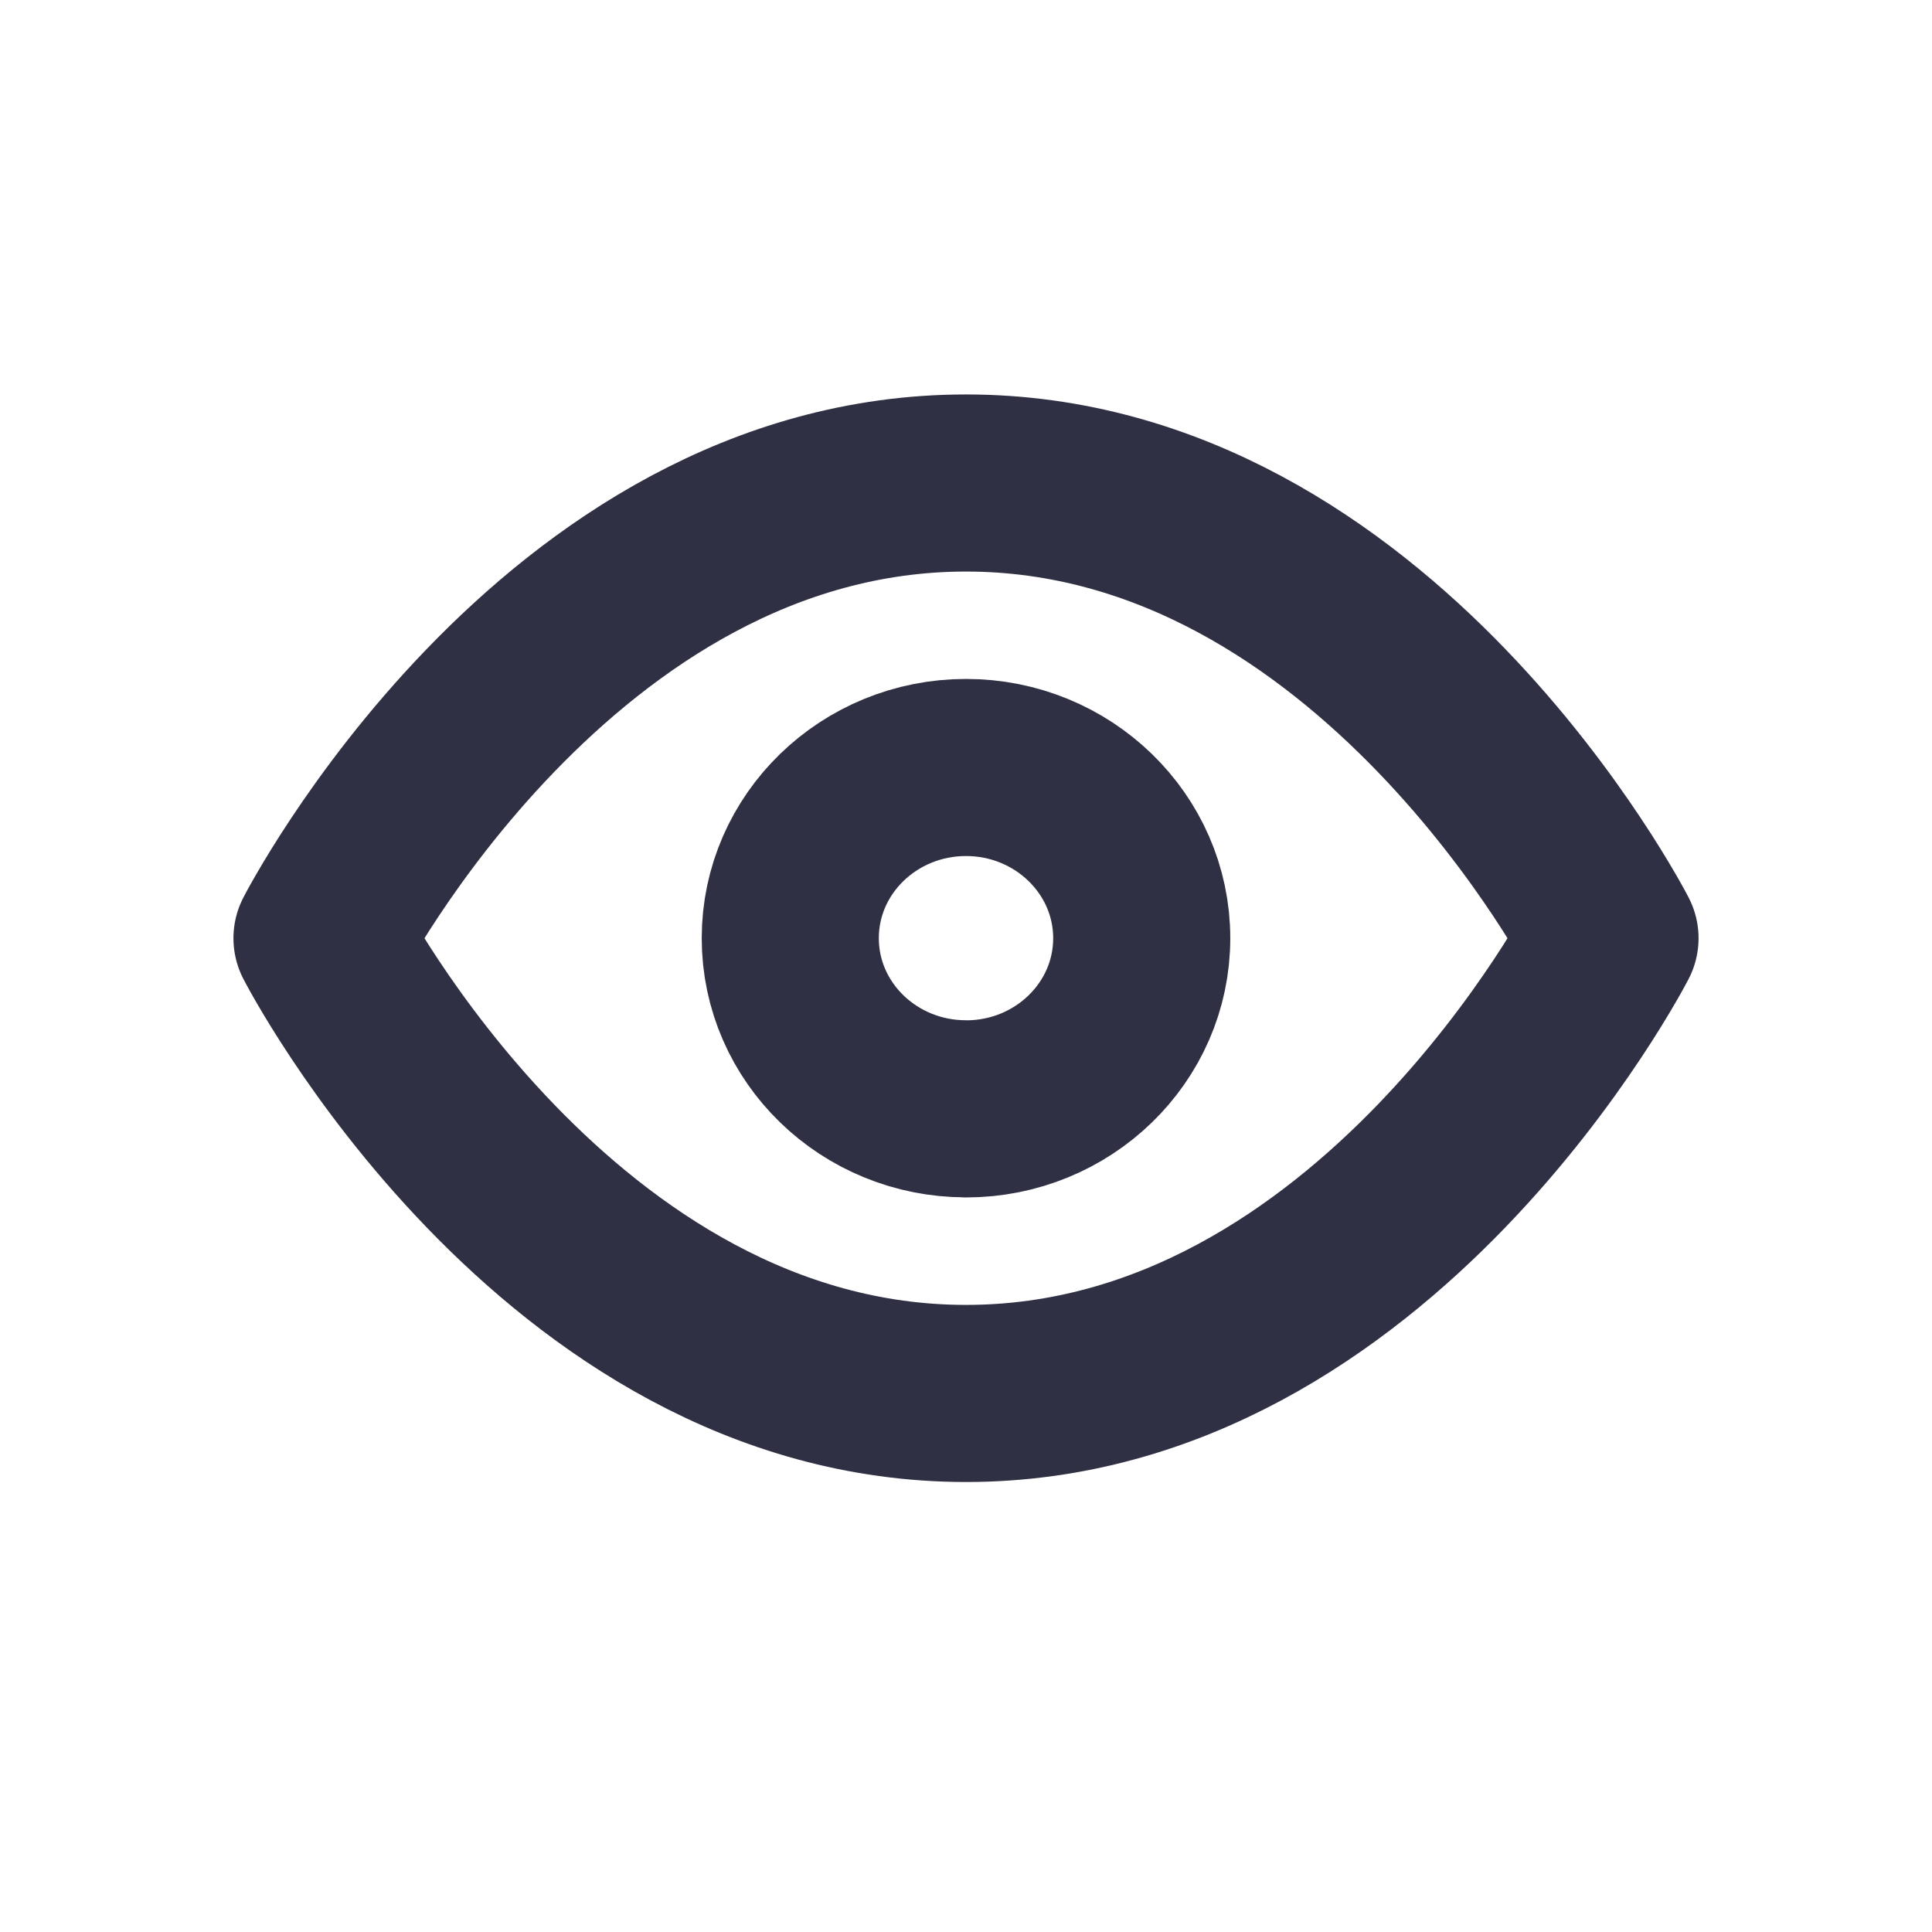<svg xmlns="http://www.w3.org/2000/svg" width="24" height="24" viewBox="0 0 24 24">
    <g fill="none" fill-rule="evenodd">
        <g stroke="#2F3043" stroke-linecap="round" stroke-linejoin="round" stroke-width="2.2">
            <path d="M0 5.655S2.909 0 8 0s8 5.655 8 5.655-2.909 5.655-8 5.655-8-5.655-8-5.655z" transform="translate(4 6)"/>
            <path d="M8 7.775c1.205 0 2.183-.949 2.183-2.12 0-1.172-.98-2.121-2.183-2.121-1.205 0-2.183.95-2.183 2.12 0 1.172.978 2.12 2.183 2.12h0z" transform="translate(4 6)"/>
        </g>
    </g>
</svg>

